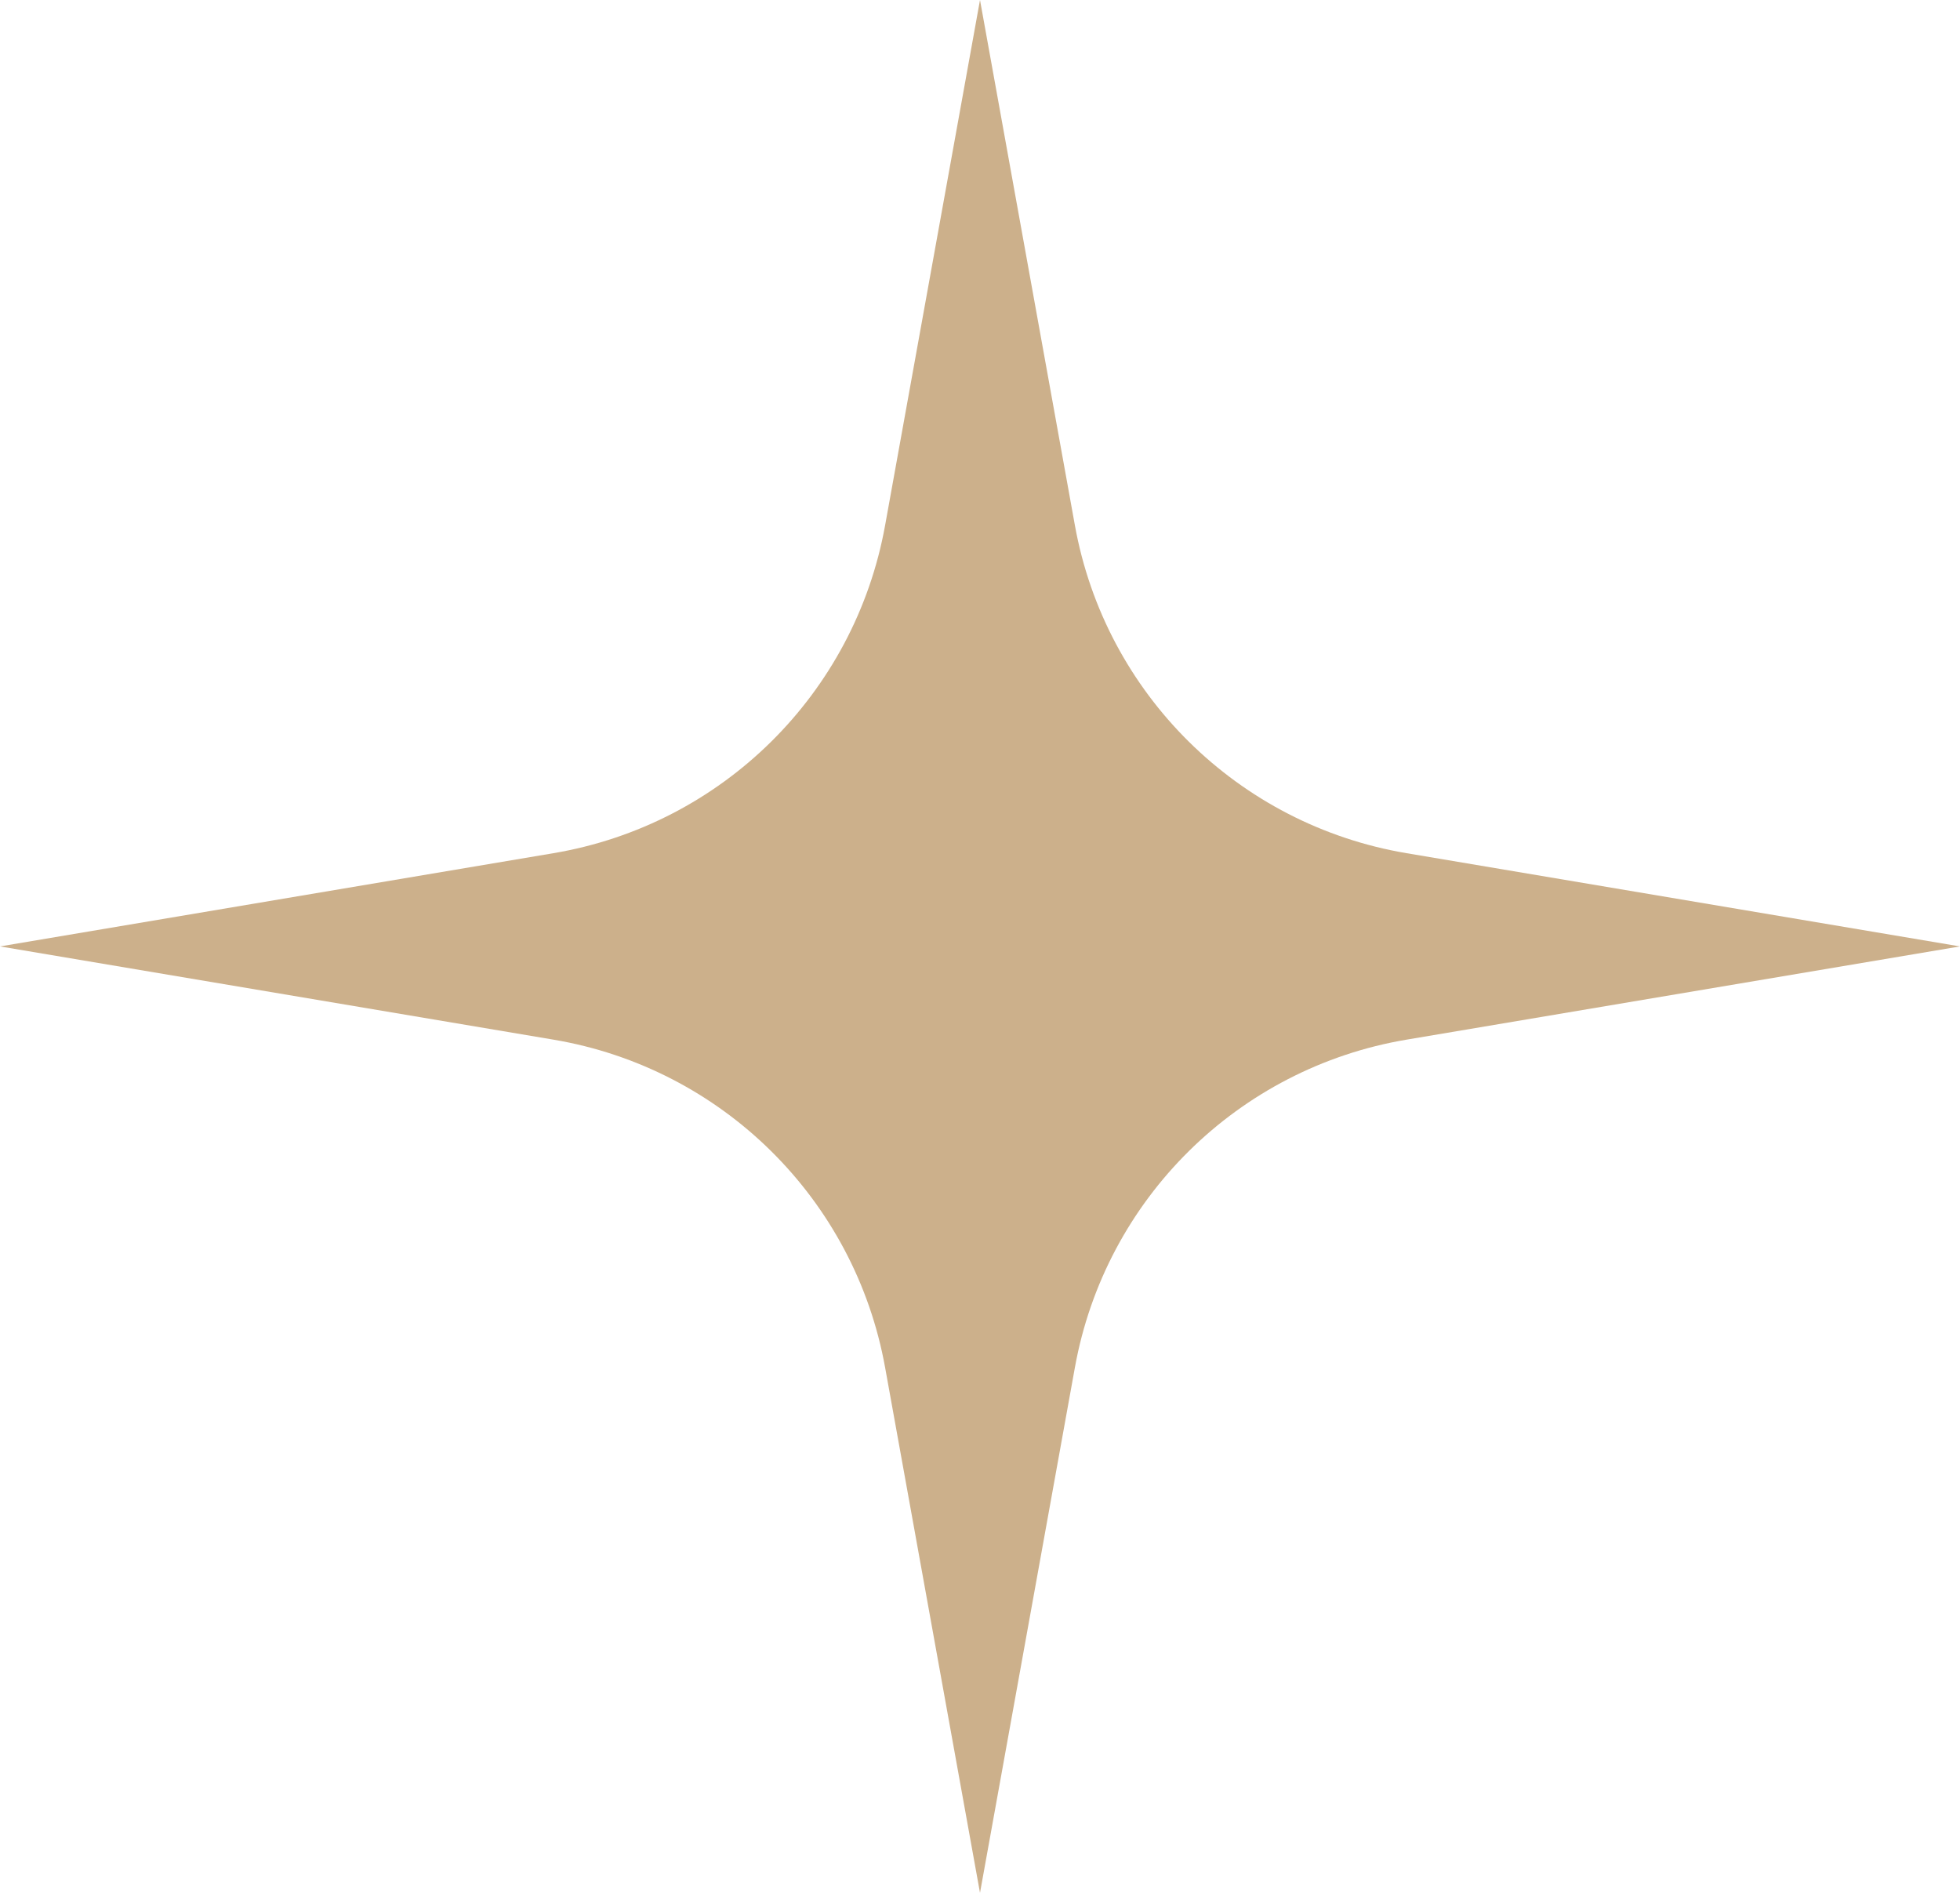 <?xml version="1.0" encoding="UTF-8"?> <svg xmlns="http://www.w3.org/2000/svg" width="29" height="28" viewBox="0 0 29 28" fill="none"> <path d="M14.5 0L15.904 7.771C16.353 10.261 18.317 12.201 20.812 12.621L29 14L20.812 15.379C18.317 15.799 16.353 17.739 15.904 20.229L14.5 28L13.096 20.229C12.647 17.739 10.683 15.799 8.188 15.379L0 14L8.188 12.621C10.683 12.201 12.647 10.261 13.096 7.771L14.5 0Z" fill="#CCB08B"></path> </svg> 